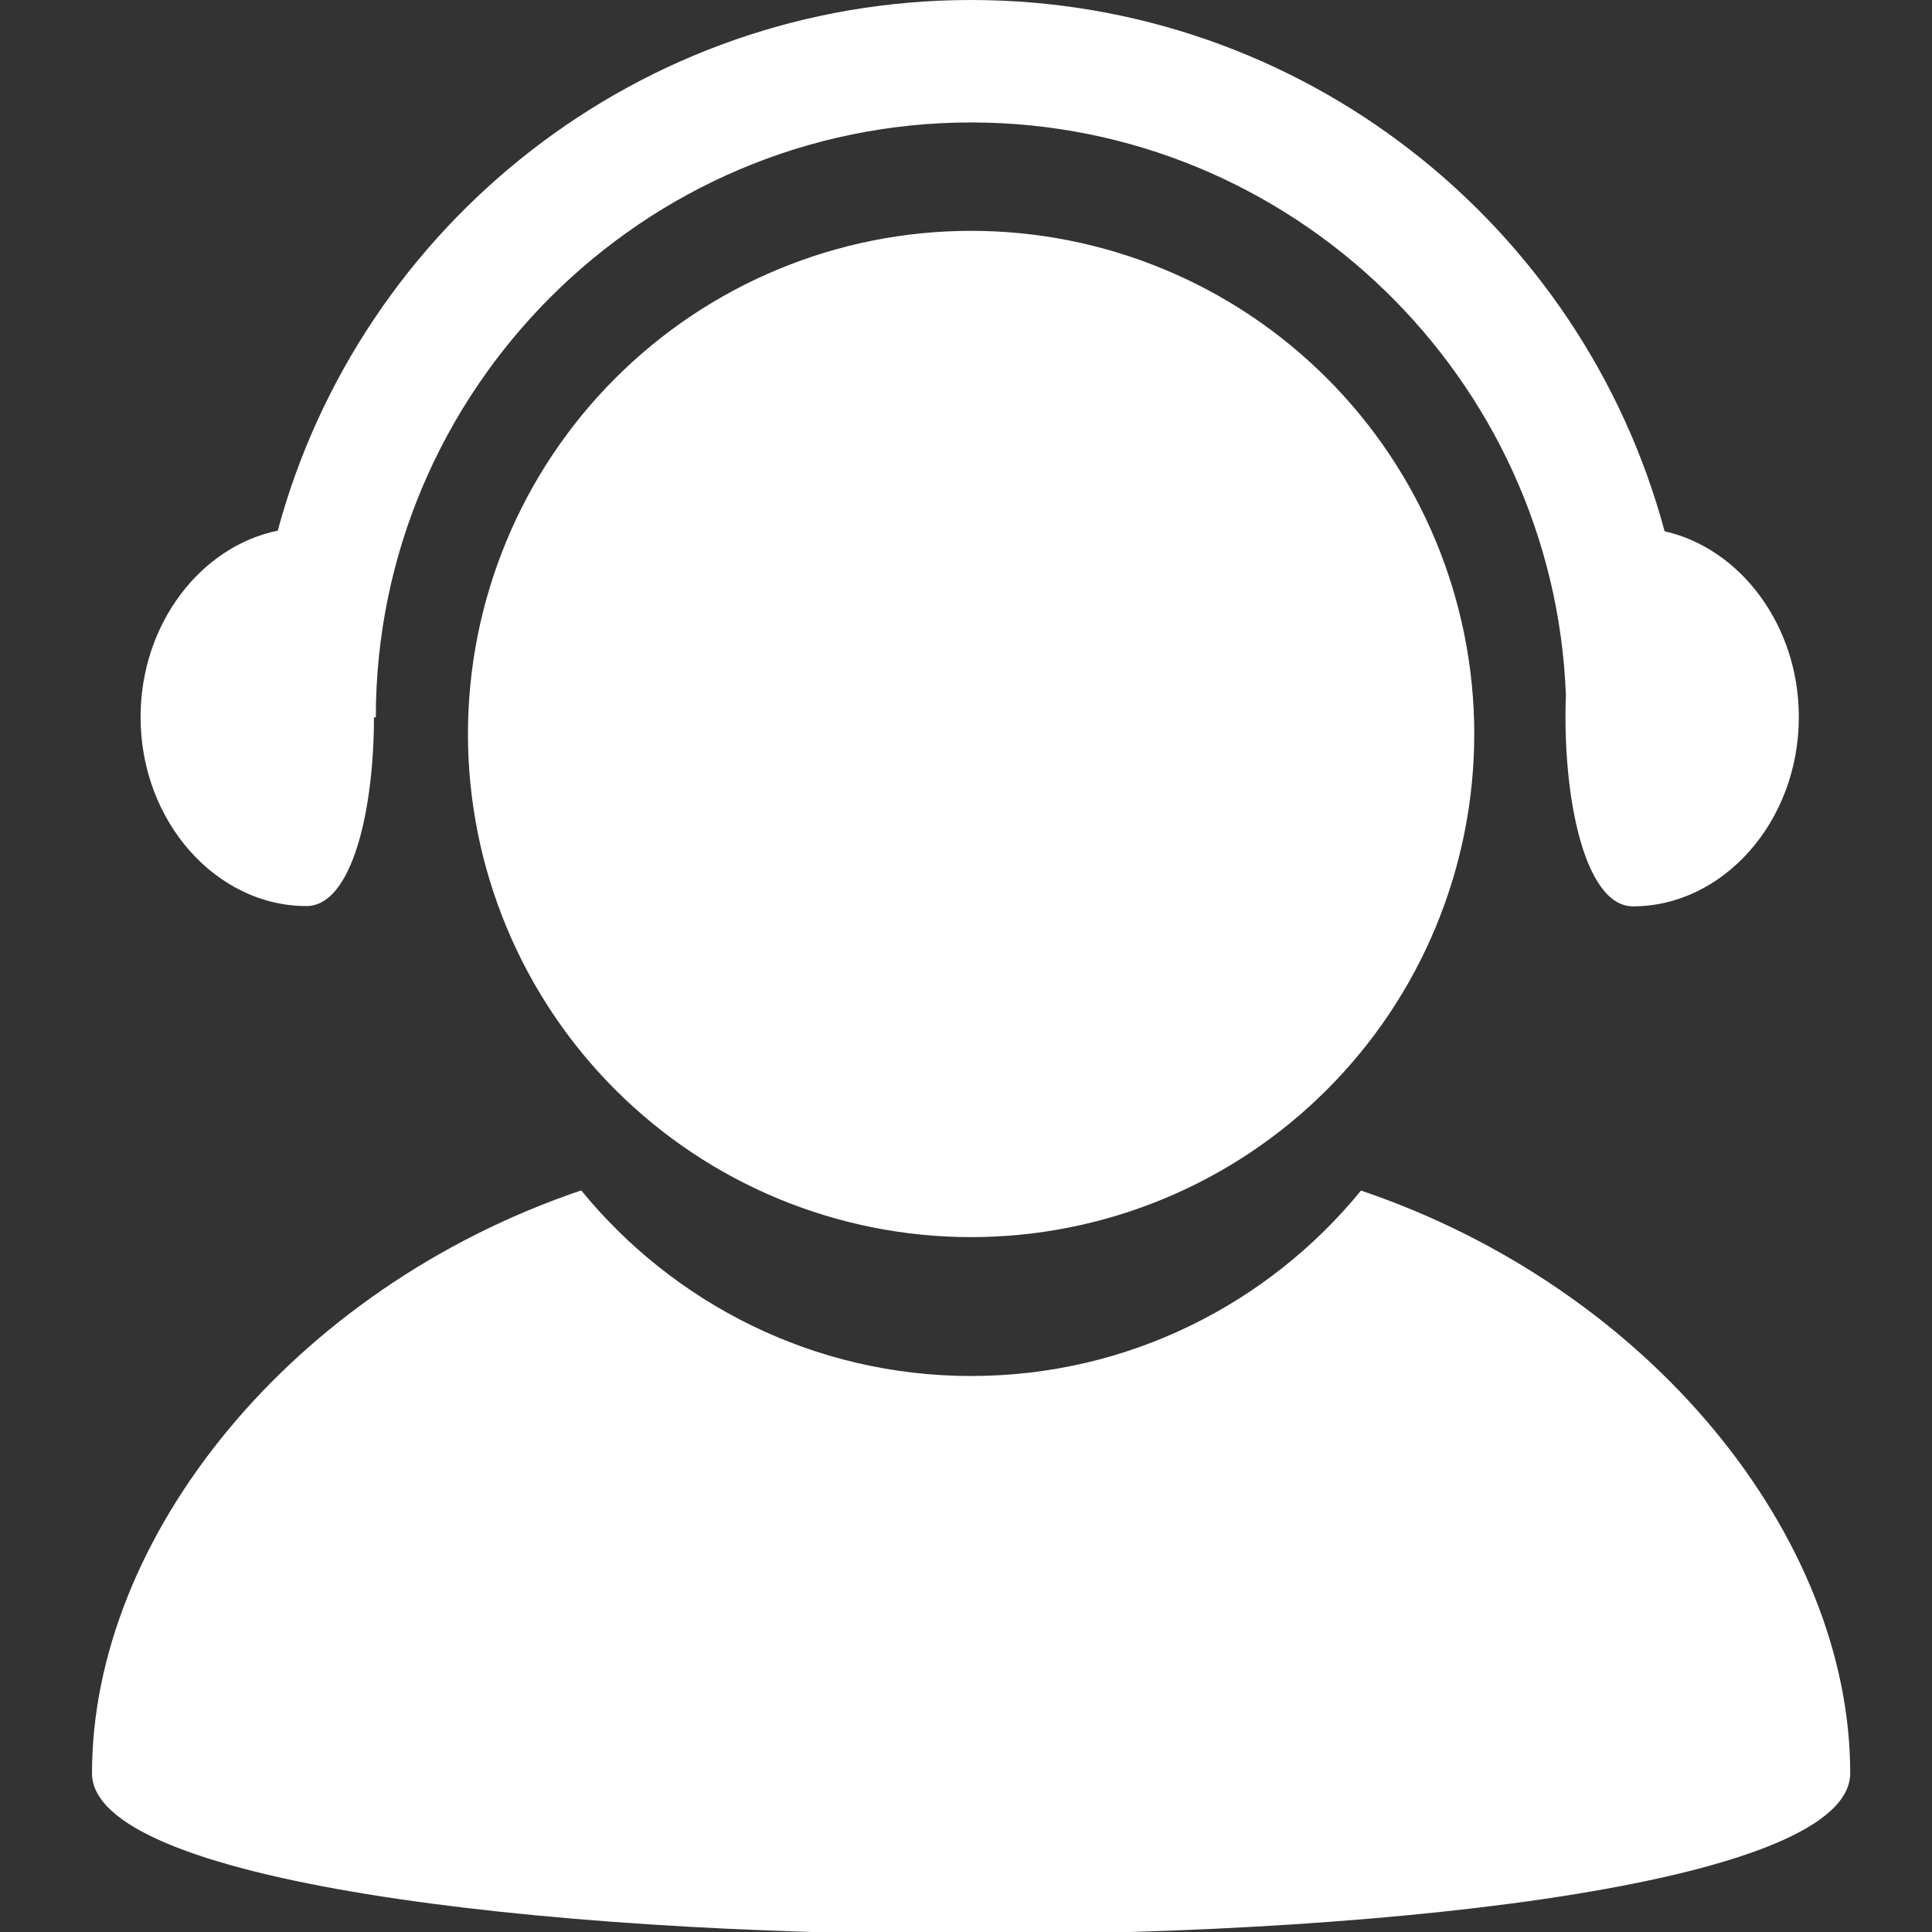 <svg width="42" height="42" viewBox="0 0 42 42" fill="none" xmlns="http://www.w3.org/2000/svg">
<rect x="0" y="0" width="42" height="42" fill="#333333" stroke="none"/>
<g clip-path="url(#clip0_6_1496)">
<path d="M10.173 15.956C10.173 17.392 10.456 18.815 11.006 20.142C11.555 21.469 12.361 22.675 13.377 23.69C14.392 24.706 15.598 25.512 16.925 26.061C18.252 26.611 19.675 26.894 21.111 26.894C22.547 26.894 23.97 26.611 25.297 26.061C26.624 25.512 27.83 24.706 28.845 23.69C29.861 22.675 30.667 21.469 31.216 20.142C31.766 18.815 32.049 17.392 32.049 15.956C32.049 14.52 31.766 13.097 31.216 11.77C30.667 10.443 29.861 9.237 28.845 8.222C27.83 7.206 26.624 6.4 25.297 5.851C23.97 5.301 22.547 5.018 21.111 5.018C19.675 5.018 18.252 5.301 16.925 5.851C15.598 6.4 14.392 7.206 13.377 8.222C12.361 9.237 11.555 10.443 11.006 11.77C10.456 13.097 10.173 14.52 10.173 15.956Z" fill="white"/>
<path d="M29.587 25.882C27.581 28.338 24.53 29.913 21.111 29.913C17.692 29.913 14.641 28.334 12.635 25.878C6.333 28.012 2 33.419 2 38.548C2 43.22 40.222 43.22 40.222 38.548C40.222 33.419 35.889 28.015 29.587 25.882ZM36.187 11.549C34.398 4.891 28.318 0 21.111 0C13.909 0 7.832 4.884 6.038 11.536C4.366 11.877 3.056 13.561 3.056 15.589C3.056 17.862 4.703 19.697 6.661 19.697C7.637 19.697 8.126 17.677 8.13 15.595H8.17C8.17 8.485 13.976 2.662 21.111 2.662C28.078 2.662 33.776 8.215 34.041 15.106C33.959 17.311 34.445 19.703 35.5 19.703C37.459 19.703 39.105 17.861 39.105 15.588C39.105 13.586 37.829 11.92 36.187 11.549Z" fill="white"/>
</g>
<defs>
<clipPath id="clip0_6_1496">
<rect width="42" height="42" fill="white"/>
</clipPath>
</defs>
</svg>
